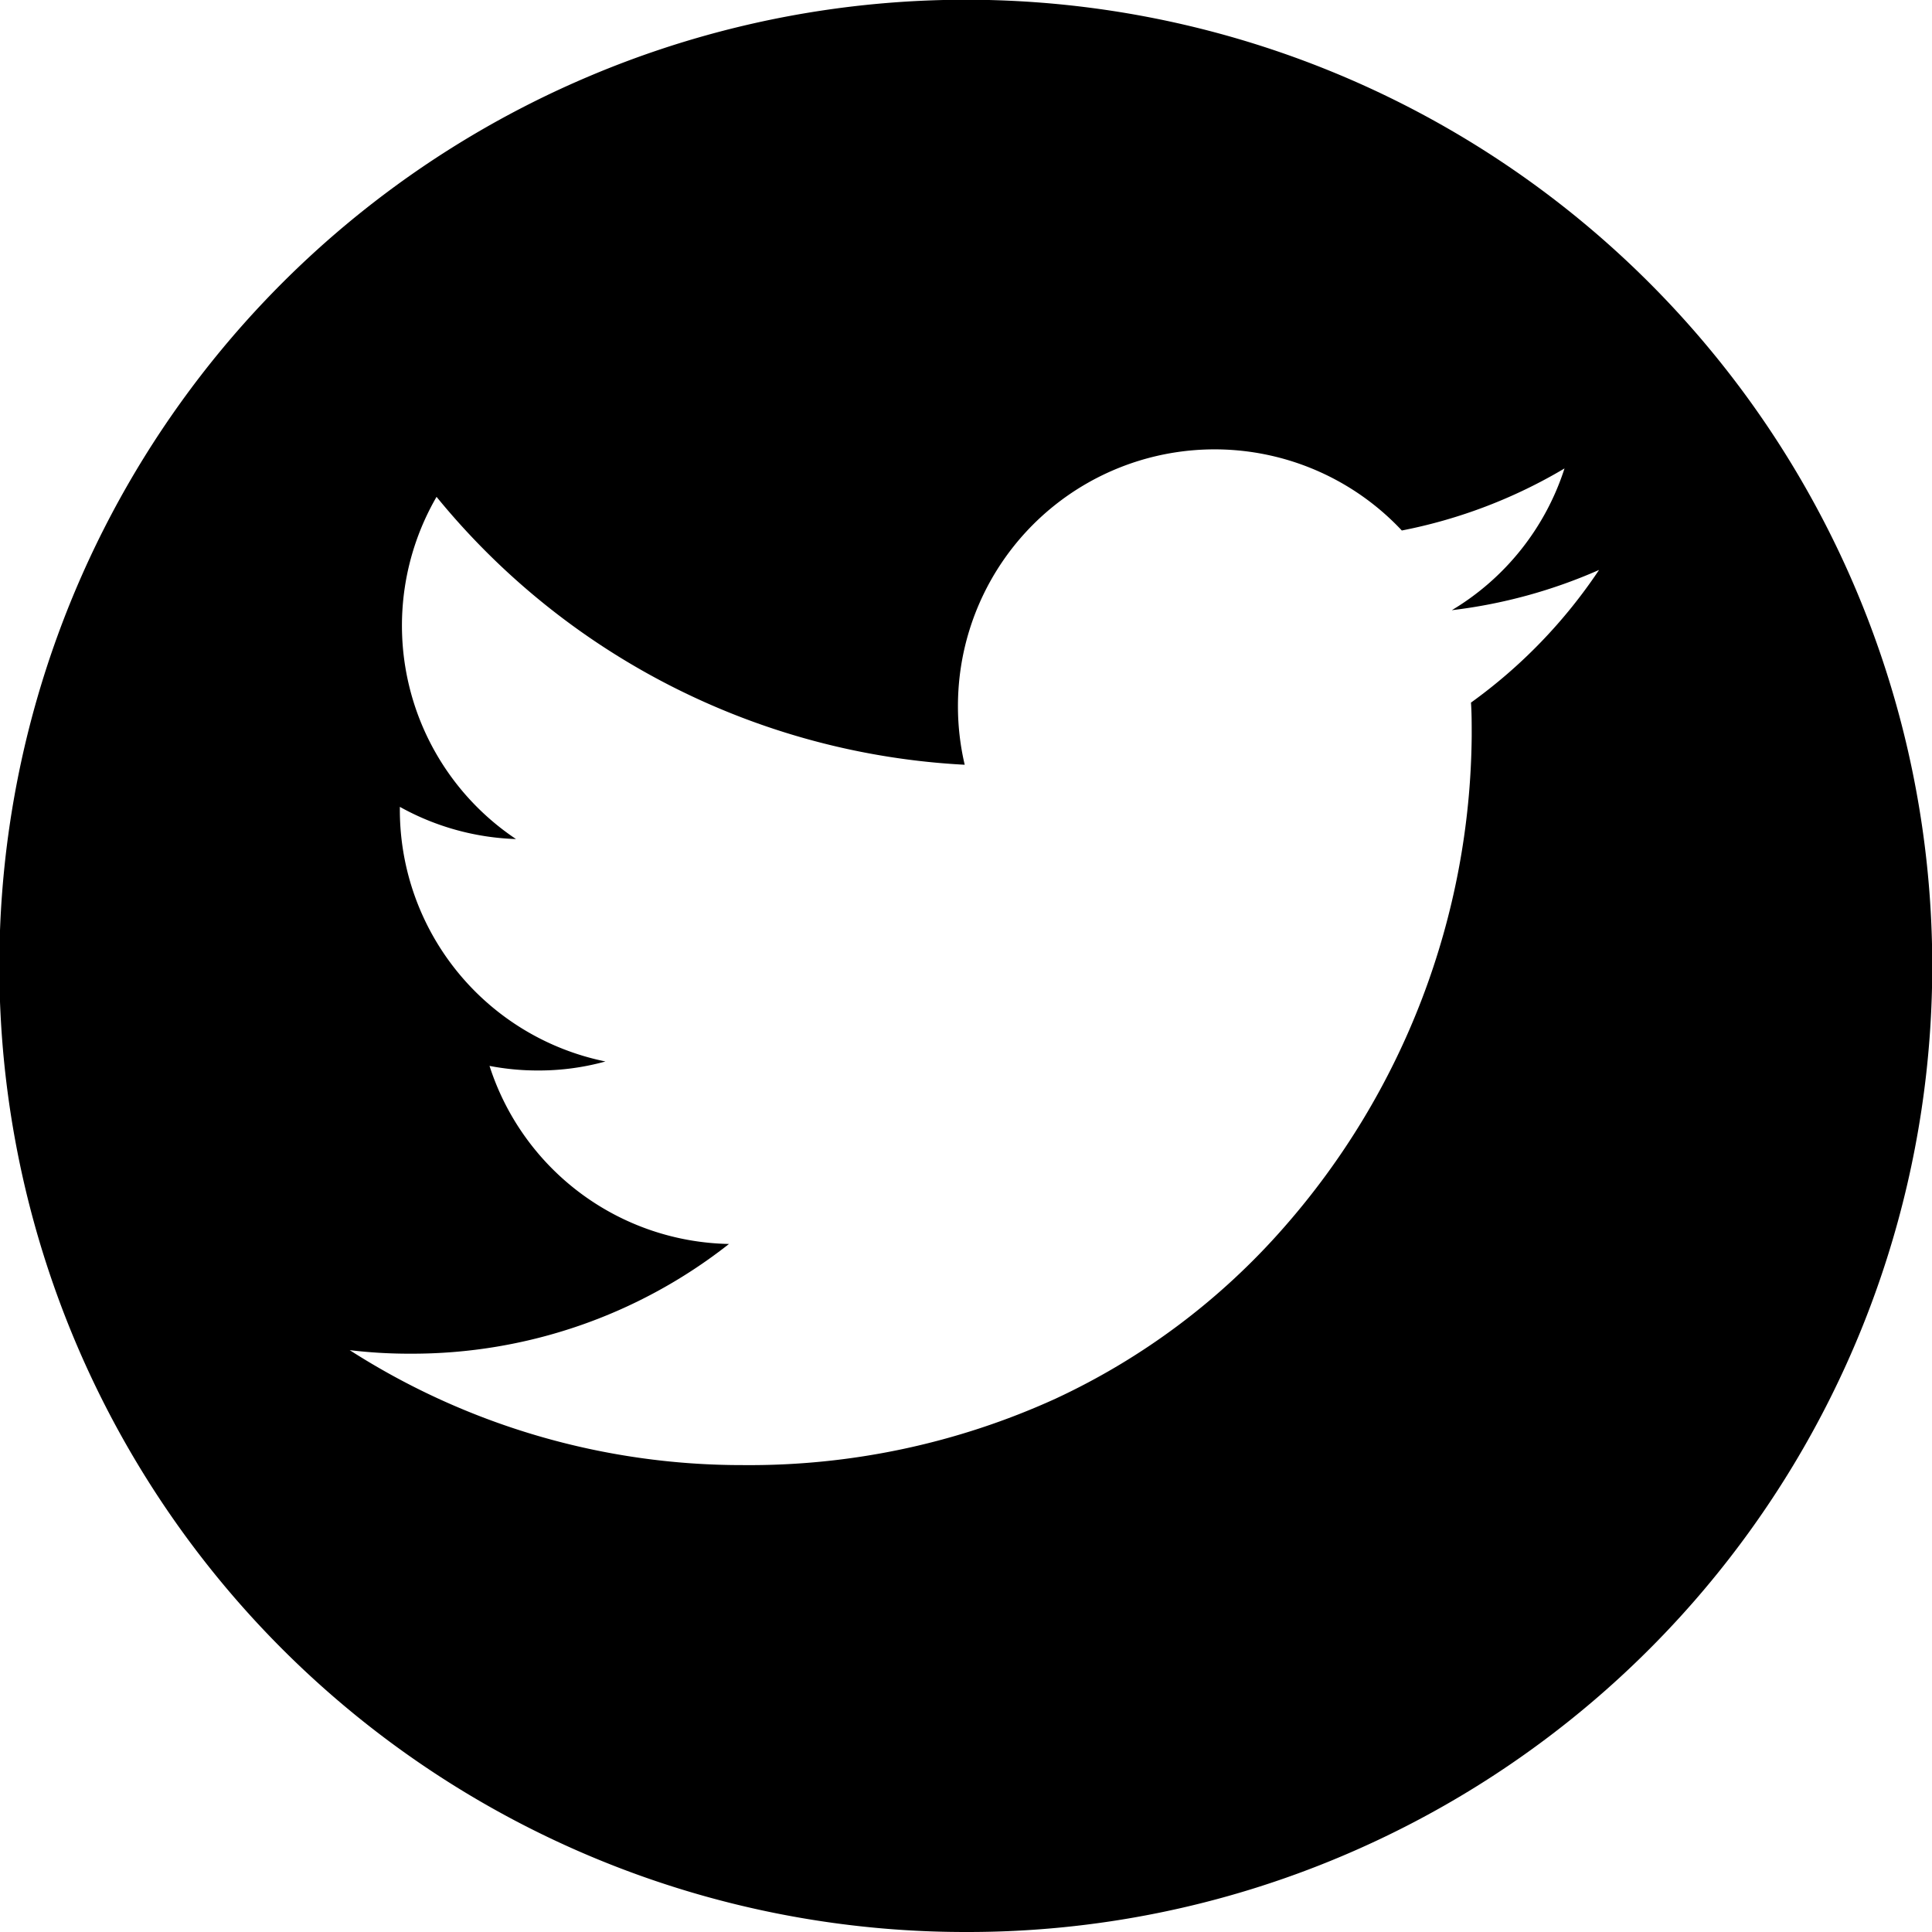 <svg xmlns="http://www.w3.org/2000/svg" width="24" height="24" viewBox="0 0 24 24">
  <path id="Subtraction_7" data-name="Subtraction 7" d="M12,24A12,12,0,0,1,7.329.943a12,12,0,0,1,9.342,22.114A11.925,11.925,0,0,1,12,24ZM4.344,16.772h0A9.026,9.026,0,0,0,9.225,18.2a9.167,9.167,0,0,0,3.885-.824,8.568,8.568,0,0,0,2.839-2.128,9.368,9.368,0,0,0,2.333-6.106c0-.155,0-.287-.009-.414a6.42,6.42,0,0,0,1.591-1.648,6.4,6.4,0,0,1-1.829.5,3.19,3.19,0,0,0,1.4-1.761,6.325,6.325,0,0,1-2.021.771A3.188,3.188,0,0,0,11.9,8.773a3.166,3.166,0,0,0,.084.727A9.08,9.08,0,0,1,5.423,6.172a3.19,3.19,0,0,0,.987,4.251,3.176,3.176,0,0,1-1.443-.4v.042a3.192,3.192,0,0,0,2.554,3.121,3.106,3.106,0,0,1-.84.112,3.157,3.157,0,0,1-.6-.057,3.187,3.187,0,0,0,2.975,2.212A6.362,6.362,0,0,1,5.1,16.816,6.187,6.187,0,0,1,4.344,16.772Z"/>
</svg>
